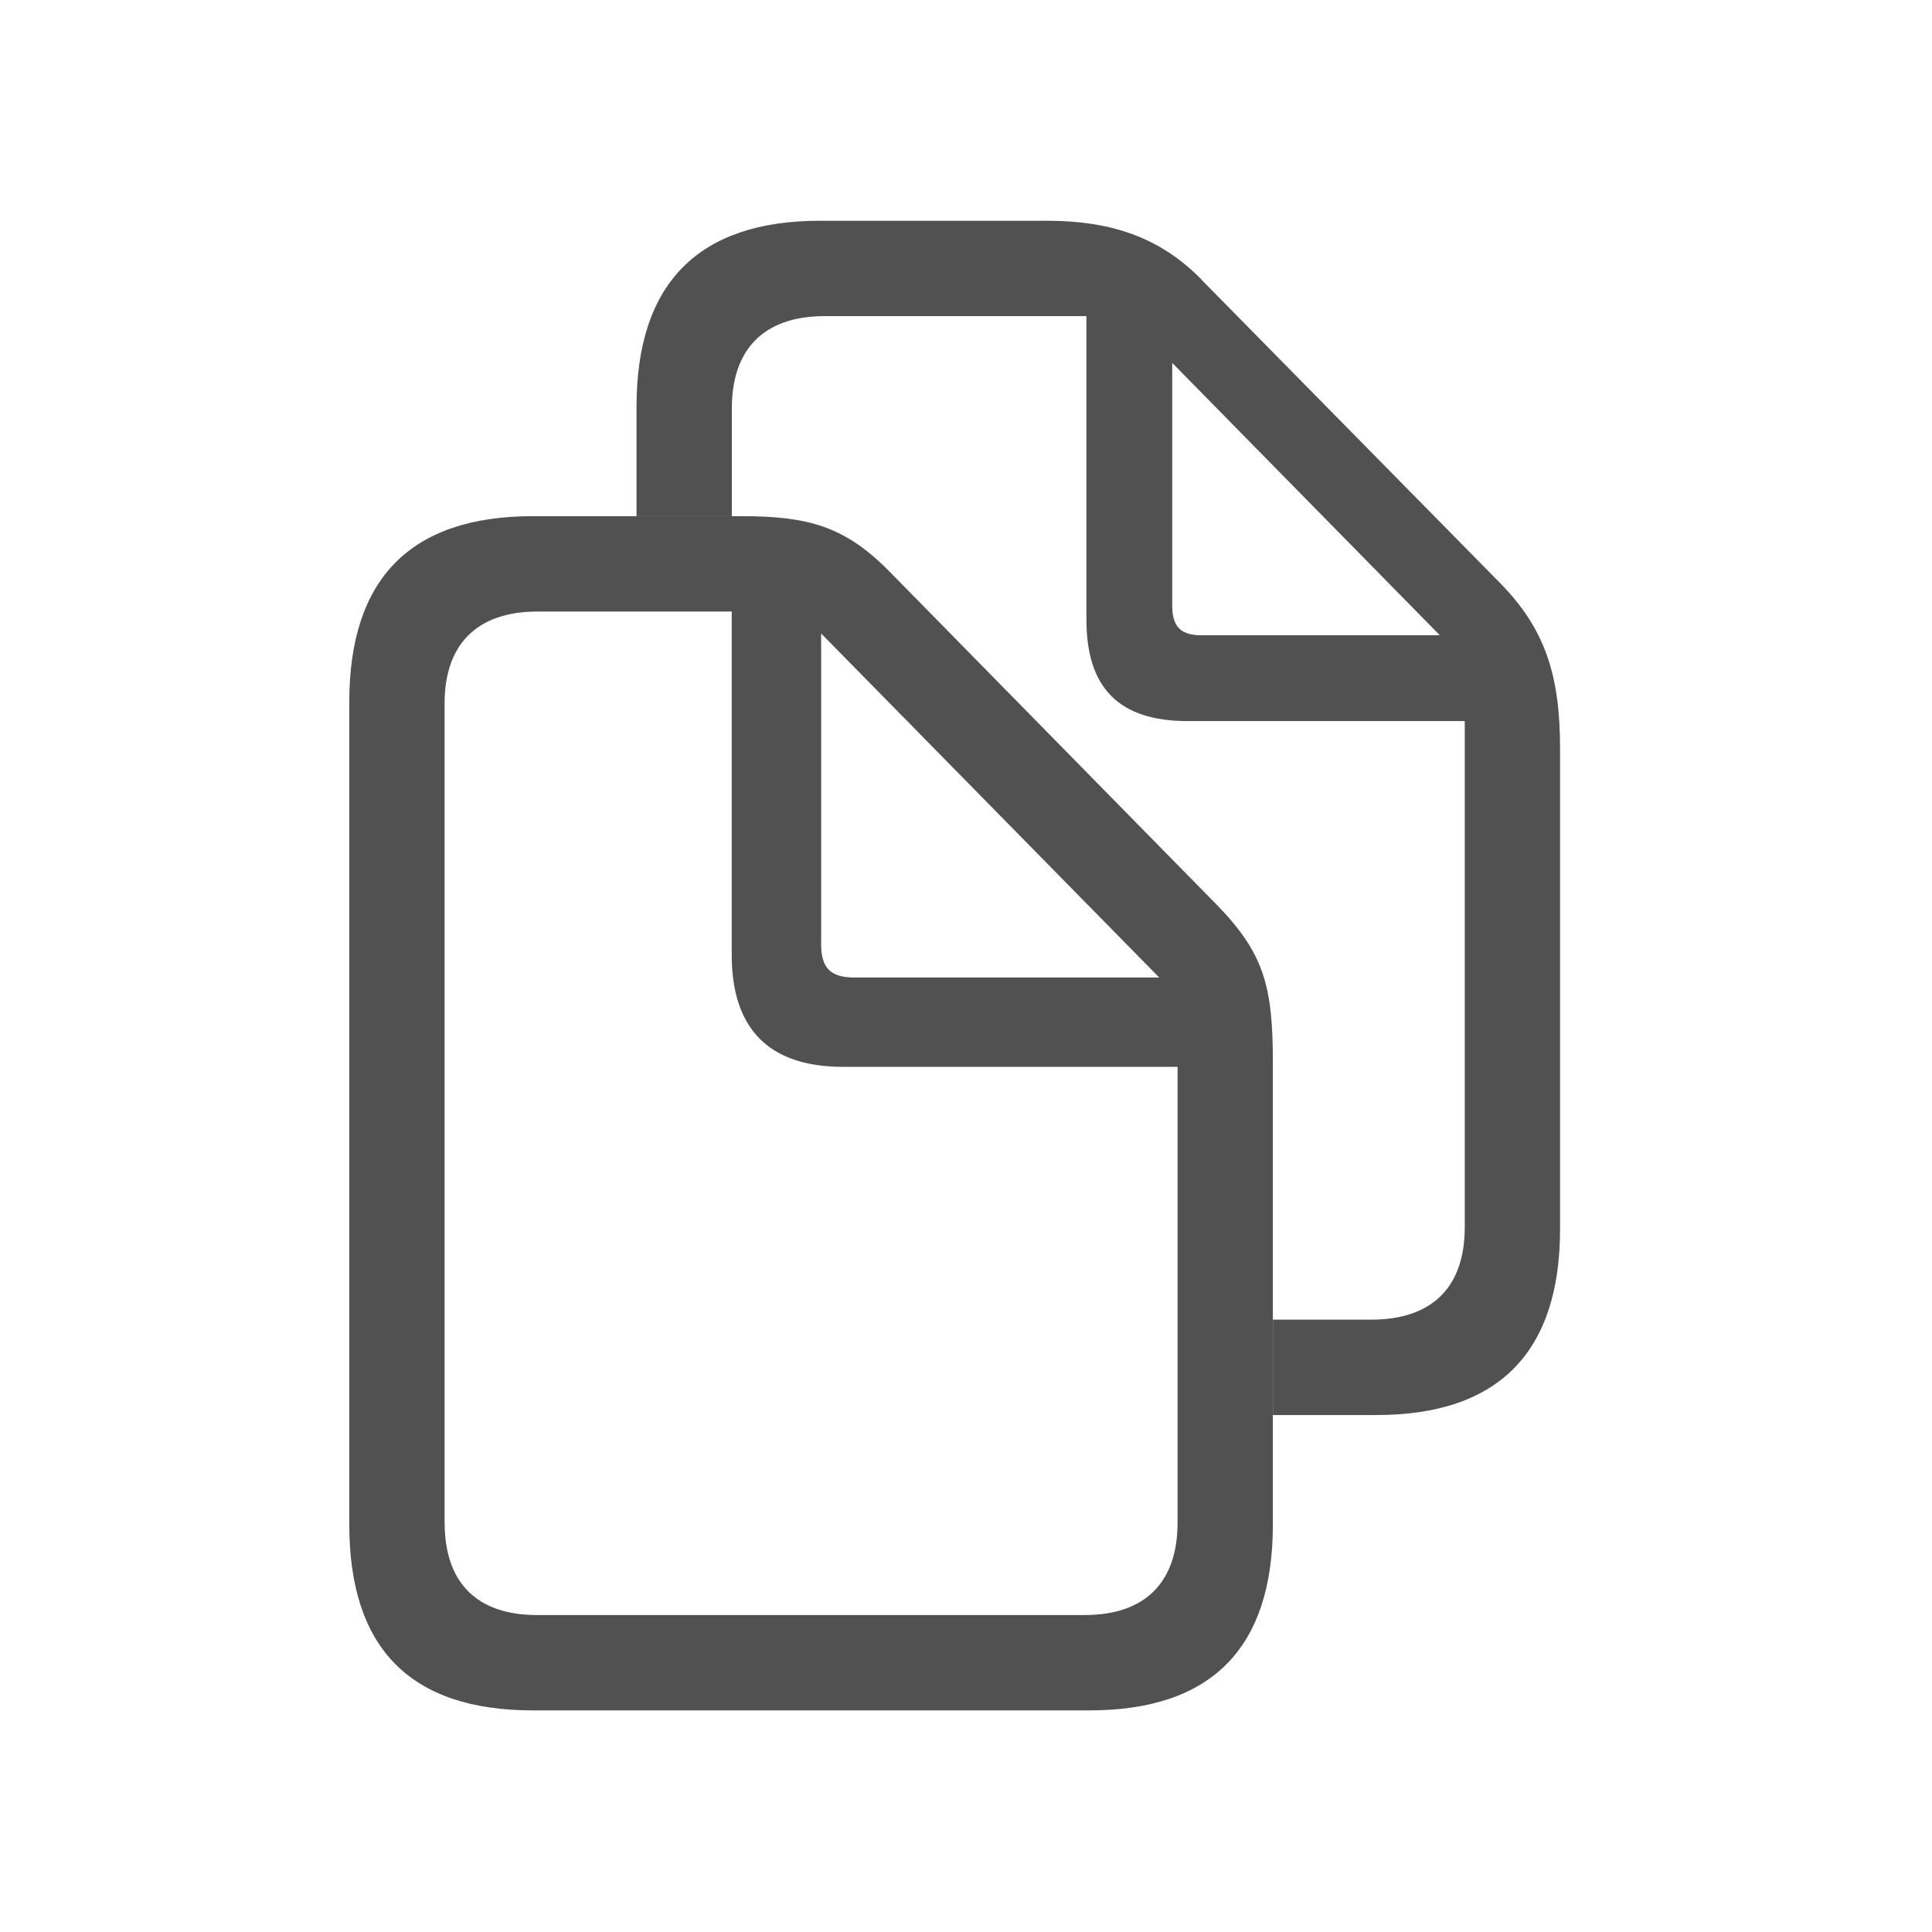 <?xml version="1.0" encoding="UTF-8" standalone="no"?>
<svg
   width="100"
   height="100"
   version="1.1"
   id="svg2"
   sodipodi:docname="docdiff.svg"
   inkscape:version="1.4 (e7c3feb1, 2024-10-09)"
   xmlns:inkscape="http://www.inkscape.org/namespaces/inkscape"
   xmlns:sodipodi="http://sodipodi.sourceforge.net/DTD/sodipodi-0.dtd"
   xmlns="http://www.w3.org/2000/svg"
   xmlns:svg="http://www.w3.org/2000/svg">
  <defs
     id="defs2" />
  <sodipodi:namedview
     id="namedview2"
     pagecolor="#ffffff"
     bordercolor="#111111"
     borderopacity="1"
     inkscape:showpageshadow="0"
     inkscape:pageopacity="0"
     inkscape:pagecheckerboard="1"
     inkscape:deskcolor="#d1d1d1"
     inkscape:zoom="0.96915783"
     inkscape:cx="-12.381884"
     inkscape:cy="75.323129"
     inkscape:window-width="1312"
     inkscape:window-height="565"
     inkscape:window-x="0"
     inkscape:window-y="25"
     inkscape:window-maximized="0"
     inkscape:current-layer="svg2" />
  <path
     d="M0 0h100v100H0z"
     style="fill:#fff;fill-rule:evenodd;stroke-width:4;stroke-linecap:round;stroke-linejoin:round"
     id="path1" />
  <g
     id="g2"
     transform="matrix(3.138,0,0,3.138,206.359,-158.023)"
     style="fill:#333333">
    <rect
       height="24.6"
       opacity="0"
       width="20.332"
       x="-60"
       y="54"
       id="rect1"
       style="fill:#333333" />
    <path
       d="m -45.938,54.977 4.932,5.01 c 0.733,0.752 0.977,1.514 0.977,2.715 v 7.93 c 0,2.031 -1.016,3.066 -3.027,3.066 h -1.709 V 72.125 h 1.621 c 1.016,0 1.543,-0.547 1.543,-1.523 v -8.35 h -4.57 c -1.123,0 -1.67,-0.537 -1.67,-1.67 v -5.01 h -4.316 c -1.016,0 -1.533,0.557 -1.533,1.523 v 1.777 h -1.572 v -1.807 c 0,-2.031 1.016,-3.066 3.027,-3.066 h 3.74 c 1.045,0 1.865,0.264 2.559,0.977 z m -0.488,5.371 c 0,0.342 0.137,0.488 0.478,0.488 h 3.936 l -4.414,-4.492 z"
       fill="#ffffff"
       fill-opacity="0.85"
       id="path1-7"
       style="fill:#333333" />
    <path
       d="m -60,75.504 c 0,2.041 1.006,3.066 3.027,3.066 h 9.18 c 2.022,0 3.027,-1.035 3.027,-3.066 V 67.877 c 0,-1.25 -0.146,-1.797 -0.928,-2.598 l -5.381,-5.479 c -0.742,-0.762 -1.357,-0.928 -2.451,-0.928 h -3.447 c -2.012,0 -3.027,1.025 -3.027,3.066 z m 1.572,-0.029 V 61.959 c 0,-0.957 0.518,-1.514 1.533,-1.514 h 3.203 v 5.664 c 0,1.23 0.625,1.846 1.836,1.846 h 5.518 v 7.519 c 0,0.977 -0.527,1.523 -1.533,1.523 h -9.033 c -1.006,0 -1.523,-0.547 -1.523,-1.523 z m 6.758,-8.994 c -0.391,0 -0.547,-0.156 -0.547,-0.547 v -5.127 l 5.576,5.674 z"
       fill="#ffffff"
       fill-opacity="0.85"
       id="path2-9"
       style="fill:#333333" />
  </g>
</svg>
